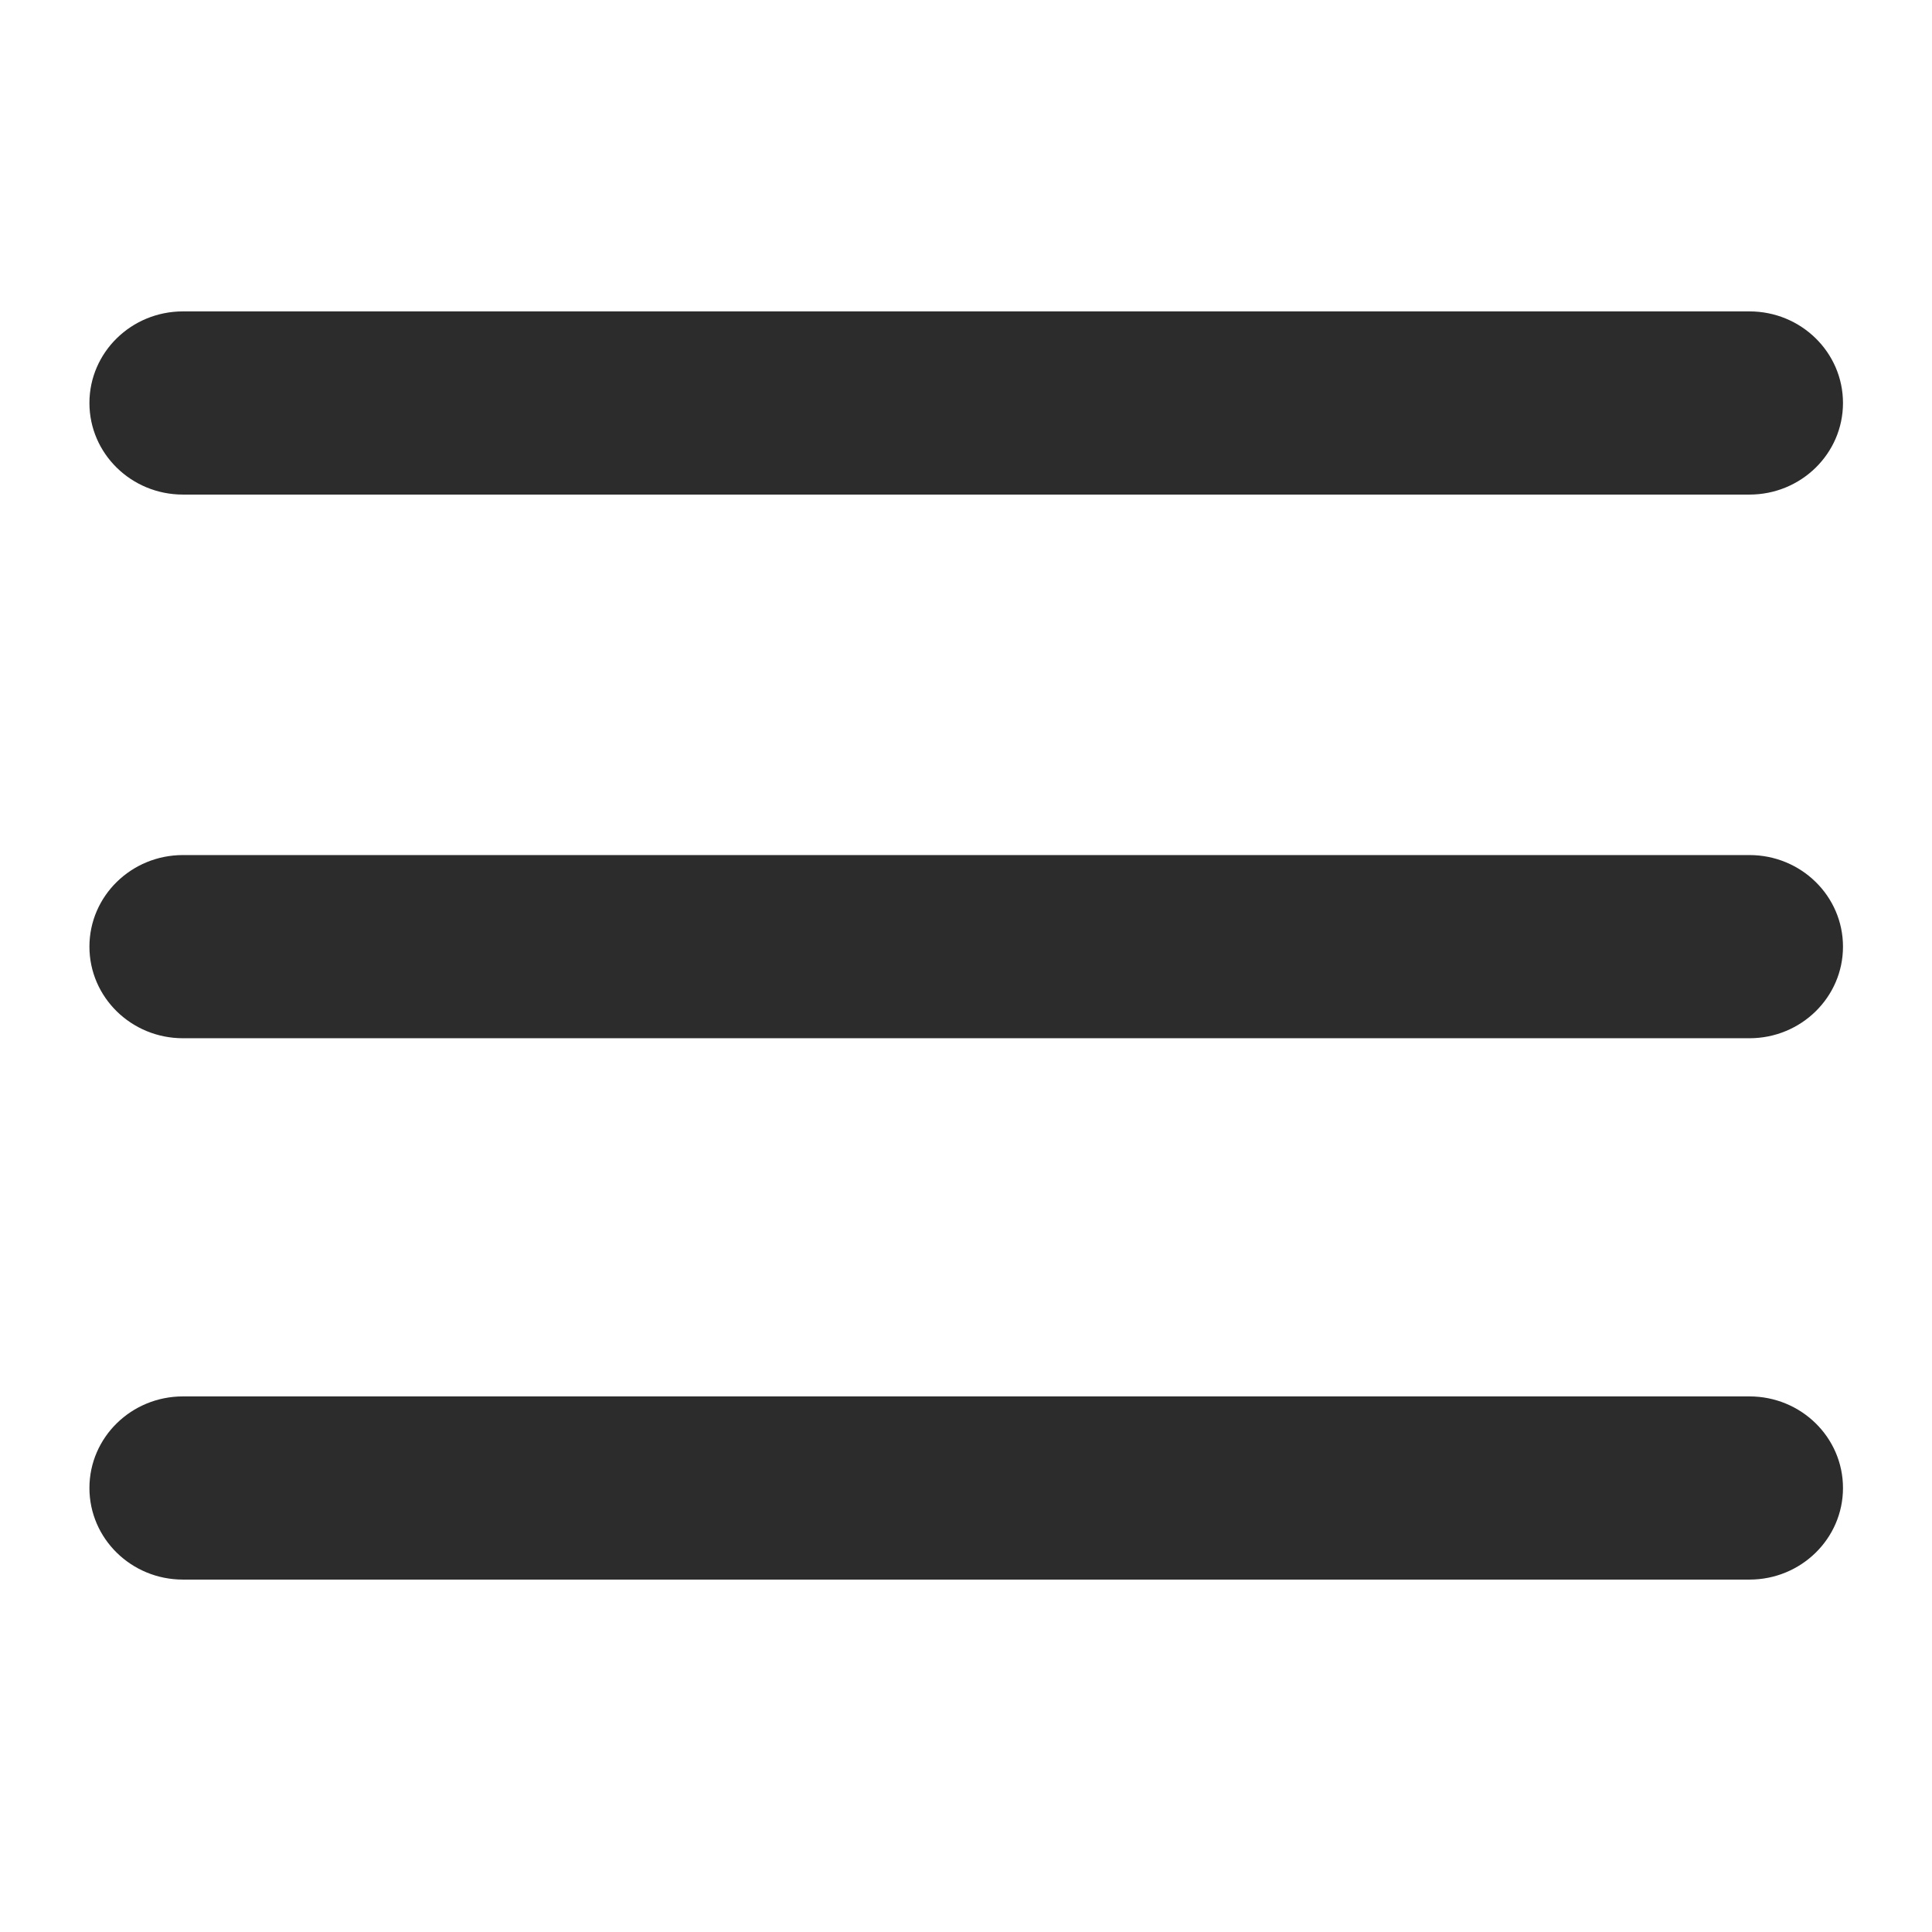 <?xml version="1.0" standalone="no"?><!DOCTYPE svg PUBLIC "-//W3C//DTD SVG 1.1//EN" "http://www.w3.org/Graphics/SVG/1.1/DTD/svg11.dtd"><svg t="1663666565252" class="icon" viewBox="0 0 1024 1024" version="1.1" xmlns="http://www.w3.org/2000/svg" p-id="6478" xmlns:xlink="http://www.w3.org/1999/xlink" width="200" height="200"><path d="M927.256 262.138H96.963c-27.379 0-49.565-21.736-49.565-48.545s22.197-48.545 49.565-48.545h830.293c27.379 0 49.565 21.736 49.565 48.545 0 26.821-22.197 48.545-49.565 48.545zM927.256 837.216H96.963c-27.379 0-49.565-21.736-49.565-48.545s22.197-48.545 49.565-48.545h830.293c27.379 0 49.565 21.736 49.565 48.545s-22.197 48.545-49.565 48.545zM927.256 550.29H96.963c-27.379 0-49.565-21.736-49.565-48.545s22.197-48.545 49.565-48.545h830.293c27.379 0 49.565 21.736 49.565 48.545s-22.197 48.545-49.565 48.545z" fill="#2c2c2c" p-id="6479"></path></svg>